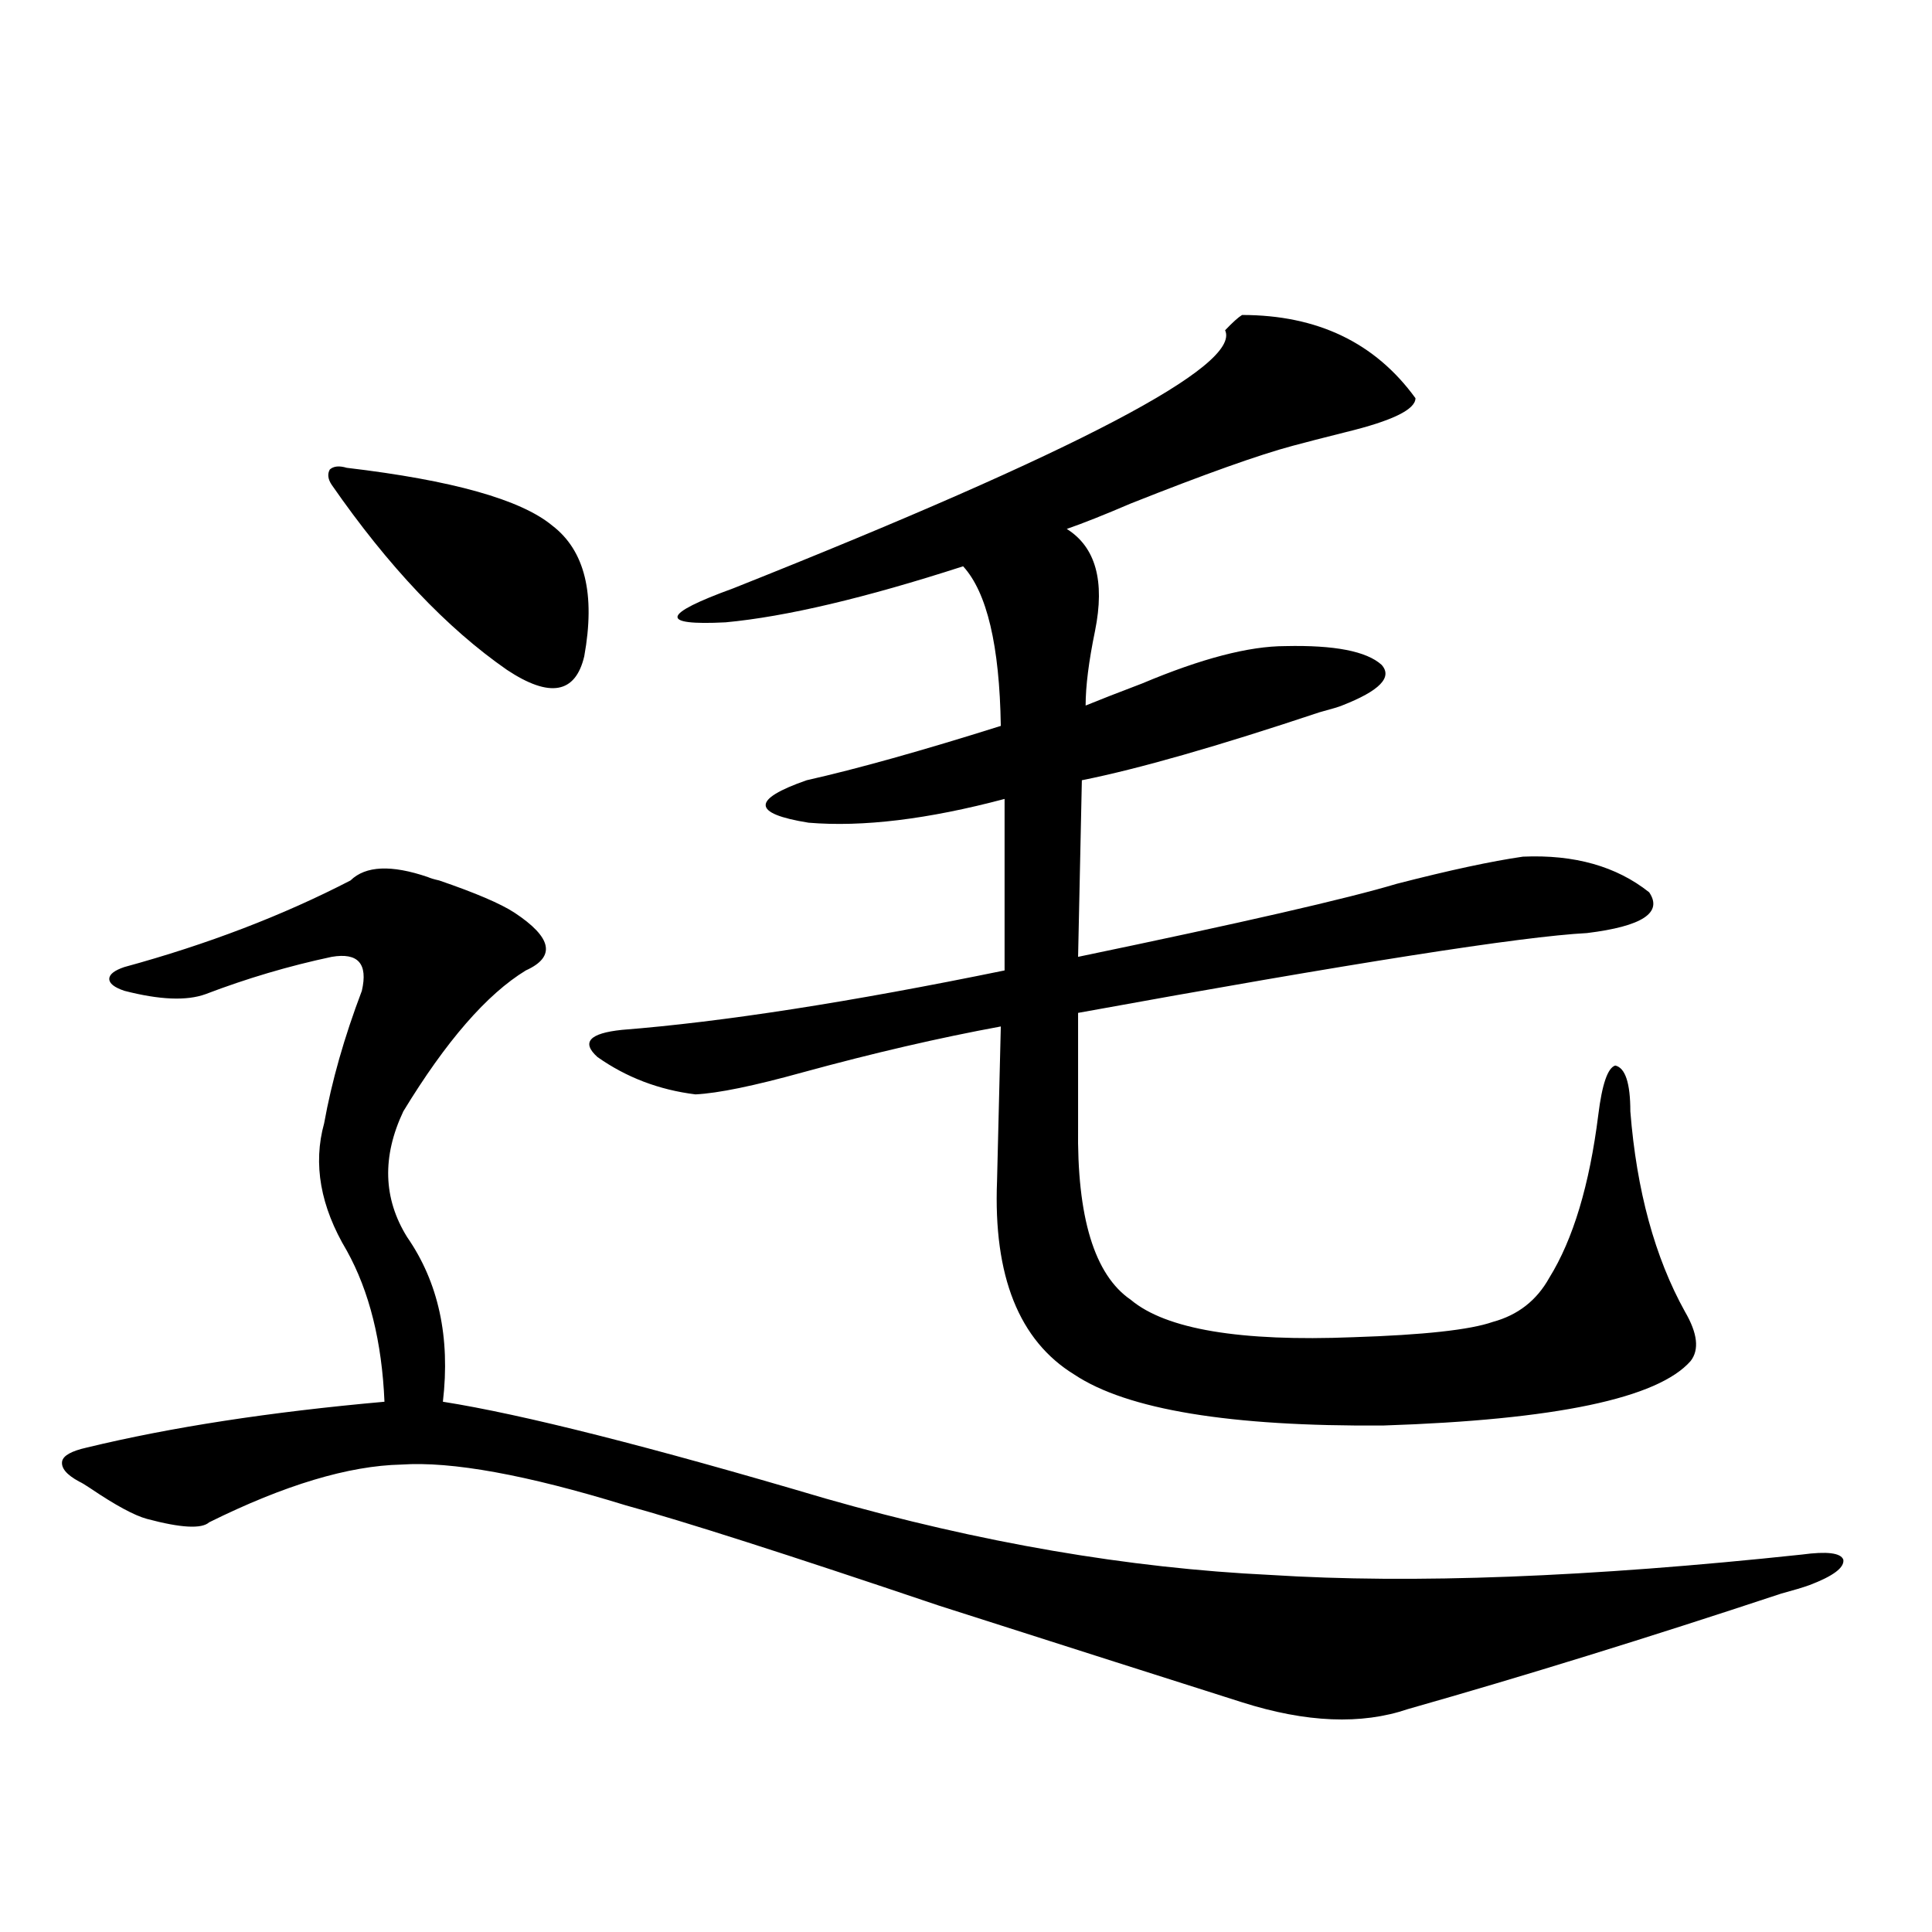 <?xml version="1.0" encoding="utf-8"?>
<!-- Generator: Adobe Illustrator 16.0.0, SVG Export Plug-In . SVG Version: 6.00 Build 0)  -->
<!DOCTYPE svg PUBLIC "-//W3C//DTD SVG 1.1//EN" "http://www.w3.org/Graphics/SVG/1.1/DTD/svg11.dtd">
<svg version="1.1" id="图层_1" xmlns="http://www.w3.org/2000/svg" xmlns:xlink="http://www.w3.org/1999/xlink" x="0px" y="0px"
	 width="1000px" height="1000px" viewBox="0 0 1000 1000" enable-background="new 0 0 1000 1000" xml:space="preserve">
<path d="M181.435,455.711c7.805-7.607,21.127-8.198,39.999-1.758c1.295,0.591,3.247,1.182,5.854,1.758
	c18.856,6.455,31.859,12.017,39.023,16.699c19.512,12.896,21.463,22.852,5.854,29.883c-20.167,12.305-41.31,36.626-63.413,72.949
	c-11.067,23.442-10.412,45.127,1.951,65.039c16.25,23.442,22.438,51.855,18.536,85.254c40.974,6.455,106.979,23.154,198.043,50.098
	c79.998,22.852,156.734,36.035,230.238,39.551c73.489,4.697,165.194,1.182,275.115-10.547c13.003-1.758,20.152-0.879,21.463,2.637
	c0.641,4.106-5.213,8.501-17.561,13.184c-3.262,1.182-8.14,2.637-14.634,4.395c-68.946,22.852-133.335,42.765-193.166,59.766
	c-24.069,8.199-52.682,7.031-85.852-3.516c-35.121-11.137-87.482-27.836-157.069-50.098
	c-78.047-26.367-132.039-43.643-161.947-51.855c-51.386-15.82-90.089-22.852-116.094-21.094
	c-27.316,0.591-60.486,10.547-99.51,29.883c-3.902,3.516-14.634,2.939-32.194-1.758c-6.509-1.758-16.265-7.031-29.268-15.82
	c-2.607-1.758-4.558-2.925-5.854-3.516c-6.509-3.516-9.436-7.031-8.78-10.547c0.64-2.925,4.878-5.273,12.683-7.031
	c43.566-10.547,94.952-18.457,154.143-23.73c-1.311-31.05-7.805-57.129-19.512-78.223c-13.658-22.852-17.561-44.824-11.707-65.918
	c3.902-21.67,10.396-44.521,19.512-68.555c3.247-14.063-1.951-19.912-15.609-17.578c-22.119,4.697-43.901,11.138-65.364,19.336
	c-9.756,3.516-23.75,2.939-41.95-1.758c-5.213-1.758-7.805-3.804-7.805-6.152c0-2.334,2.591-4.395,7.805-6.152
	C107.291,488.821,146.314,473.88,181.435,455.711z M179.484,242.137c54.633,6.455,90.074,16.411,106.338,29.883
	c16.905,12.896,22.438,35.459,16.585,67.676c-4.558,19.336-17.896,21.685-39.999,7.031c-31.218-21.67-61.461-53.613-90.729-95.801
	c-1.951-2.925-2.287-5.562-0.976-7.91C172.655,241.258,175.582,240.97,179.484,242.137z M642.887,163.035
	c39.023,0,68.932,14.365,89.754,43.066c0,5.864-12.042,11.729-36.097,17.578c-11.707,2.939-20.822,5.273-27.316,7.031
	c-17.561,4.697-45.532,14.653-83.9,29.883c-13.658,5.864-24.725,10.259-33.17,13.184c14.954,9.38,19.832,26.958,14.634,52.734
	c-3.262,15.82-4.878,28.716-4.878,38.672c7.149-2.925,16.905-6.729,29.268-11.426c30.563-12.881,55.273-19.336,74.145-19.336
	c25.365-0.576,41.95,2.637,49.755,9.668c5.854,6.455-0.976,13.486-20.487,21.094c-1.311,0.591-5.213,1.758-11.707,3.516
	c-52.682,17.578-93.656,29.307-122.924,35.156l-1.951,91.406c84.541-17.578,139.509-30.171,164.874-37.793
	c27.316-7.031,49.1-11.714,65.364-14.063c26.661-1.167,48.444,4.985,65.364,18.457c7.149,10.547-3.582,17.578-32.194,21.094
	c-33.825,1.758-121.628,15.532-263.408,41.309v58.887c-0.655,46.885,8.445,76.768,27.316,89.648
	c18.201,15.244,56.584,21.685,115.119,19.336c36.417-1.167,60.486-3.804,72.193-7.91c13.003-3.516,22.759-11.123,29.268-22.852
	c12.348-19.912,20.808-48.037,25.365-84.375c1.951-15.82,4.878-24.307,8.78-25.488c5.198,1.182,7.805,9.092,7.805,23.73
	c3.247,41.021,12.683,75.586,28.292,103.711c6.494,11.138,7.47,19.639,2.927,25.488c-16.92,19.336-69.922,30.474-159.021,33.398
	c-79.357,0.591-132.68-8.198-159.996-26.367c-28.627-17.578-41.95-50.977-39.999-100.195l1.951-79.98
	c-31.874,5.864-66.02,13.774-102.437,23.73c-25.365,7.031-43.901,10.85-55.608,11.426c-18.871-2.334-35.776-8.789-50.73-19.336
	c-8.46-7.607-4.237-12.305,12.683-14.063c52.026-4.092,118.046-14.351,198.044-30.762v-88.77
	c-39.679,10.547-73.504,14.653-101.461,12.305c-29.268-4.683-29.603-12.002-0.976-21.973c26.006-5.85,59.511-15.229,100.485-28.125
	c-0.655-41.597-7.164-69.131-19.512-82.617c-50.73,16.411-91.705,26.079-122.924,29.004c-34.48,1.758-33.17-4.092,3.902-17.578
	c178.197-70.889,263.073-115.425,254.628-133.594C638.009,166.854,640.936,164.217,642.887,163.035z"/>
</svg>
